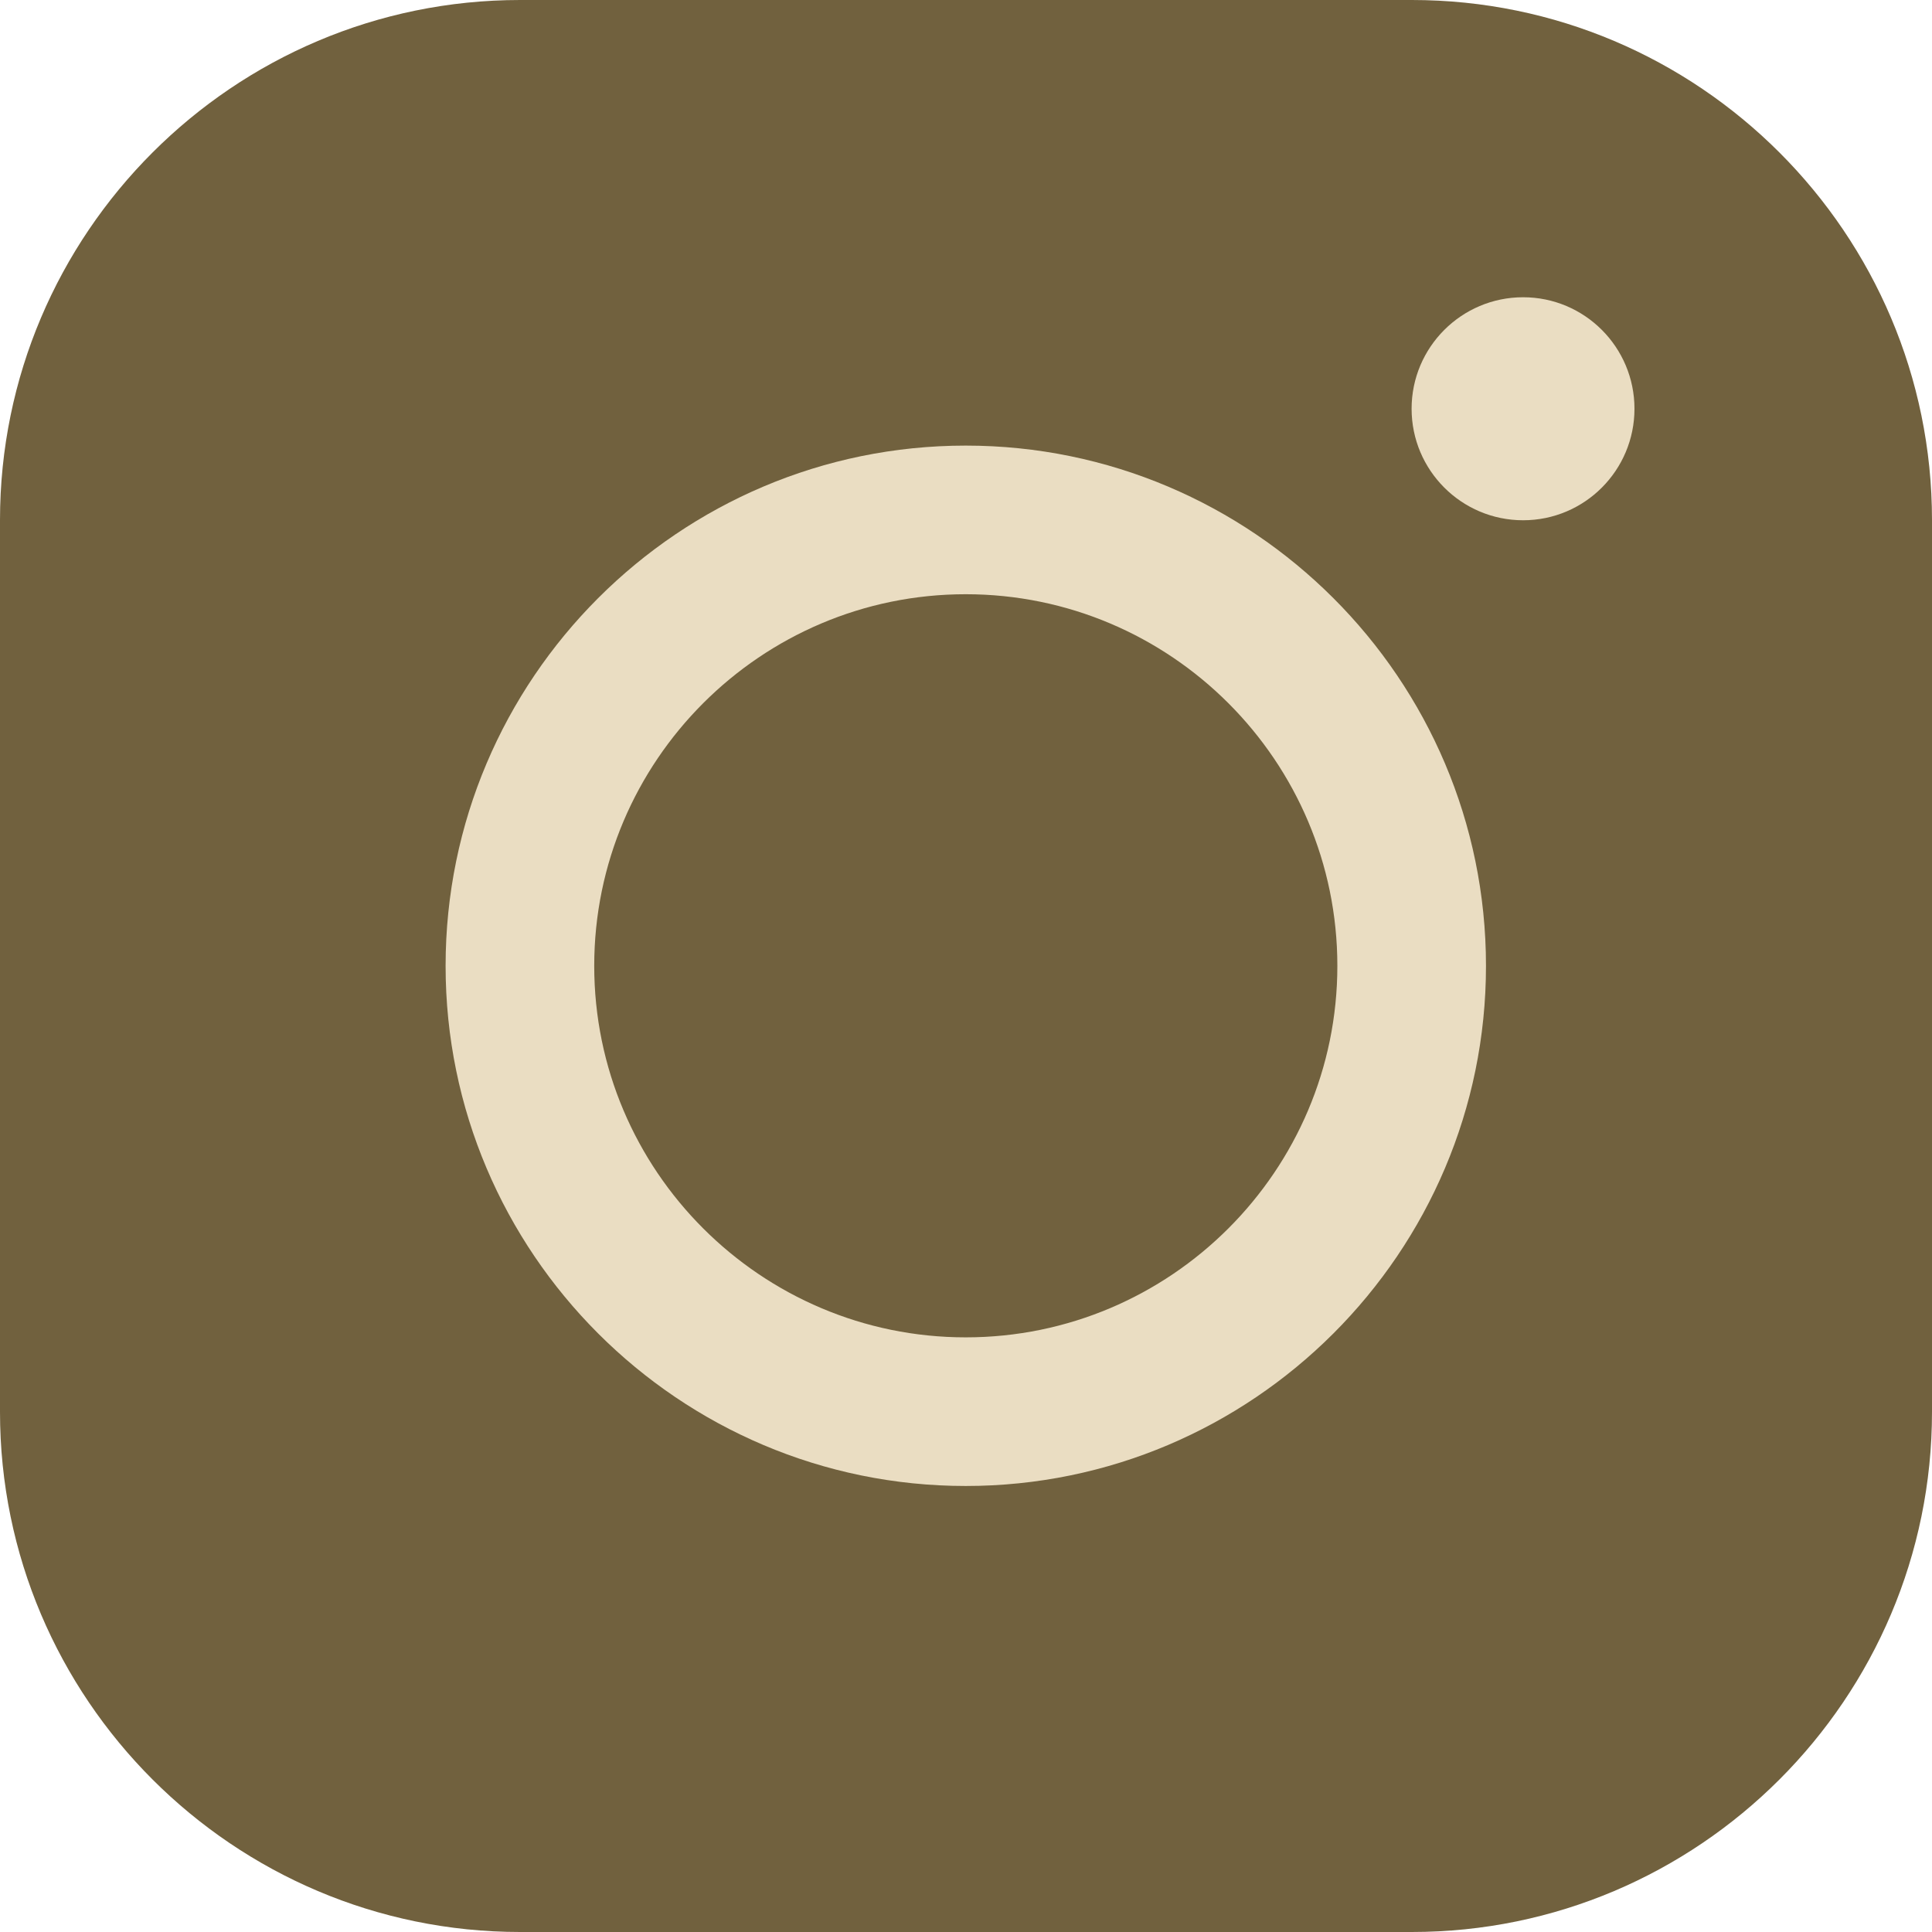 <svg width="14" height="14" viewBox="0 0 14 14" fill="none" xmlns="http://www.w3.org/2000/svg">
<path d="M10.231 14H3.769C1.691 14 0 12.309 0 10.231V3.769C0 1.691 1.691 0 3.769 0H10.231C12.309 0 14 1.691 14 3.769V10.231C14 12.309 12.309 14 10.231 14Z" fill="#71613E"/>
<path d="M6.998 10.768C4.92 10.768 3.229 9.077 3.229 6.999C3.229 4.92 4.92 3.229 6.998 3.229C9.076 3.229 10.768 4.92 10.768 6.999C10.768 9.077 9.076 10.768 6.998 10.768ZM6.998 4.306C5.514 4.306 4.306 5.514 4.306 6.999C4.306 8.483 5.514 9.691 6.998 9.691C8.483 9.691 9.691 8.483 9.691 6.999C9.691 5.514 8.483 4.306 6.998 4.306Z" fill="#EADDC2"/>
<path d="M11.037 3.77C11.483 3.77 11.844 3.408 11.844 2.962C11.844 2.516 11.483 2.154 11.037 2.154C10.591 2.154 10.229 2.516 10.229 2.962C10.229 3.408 10.591 3.77 11.037 3.77Z" fill="#EADDC2"/>
</svg>
